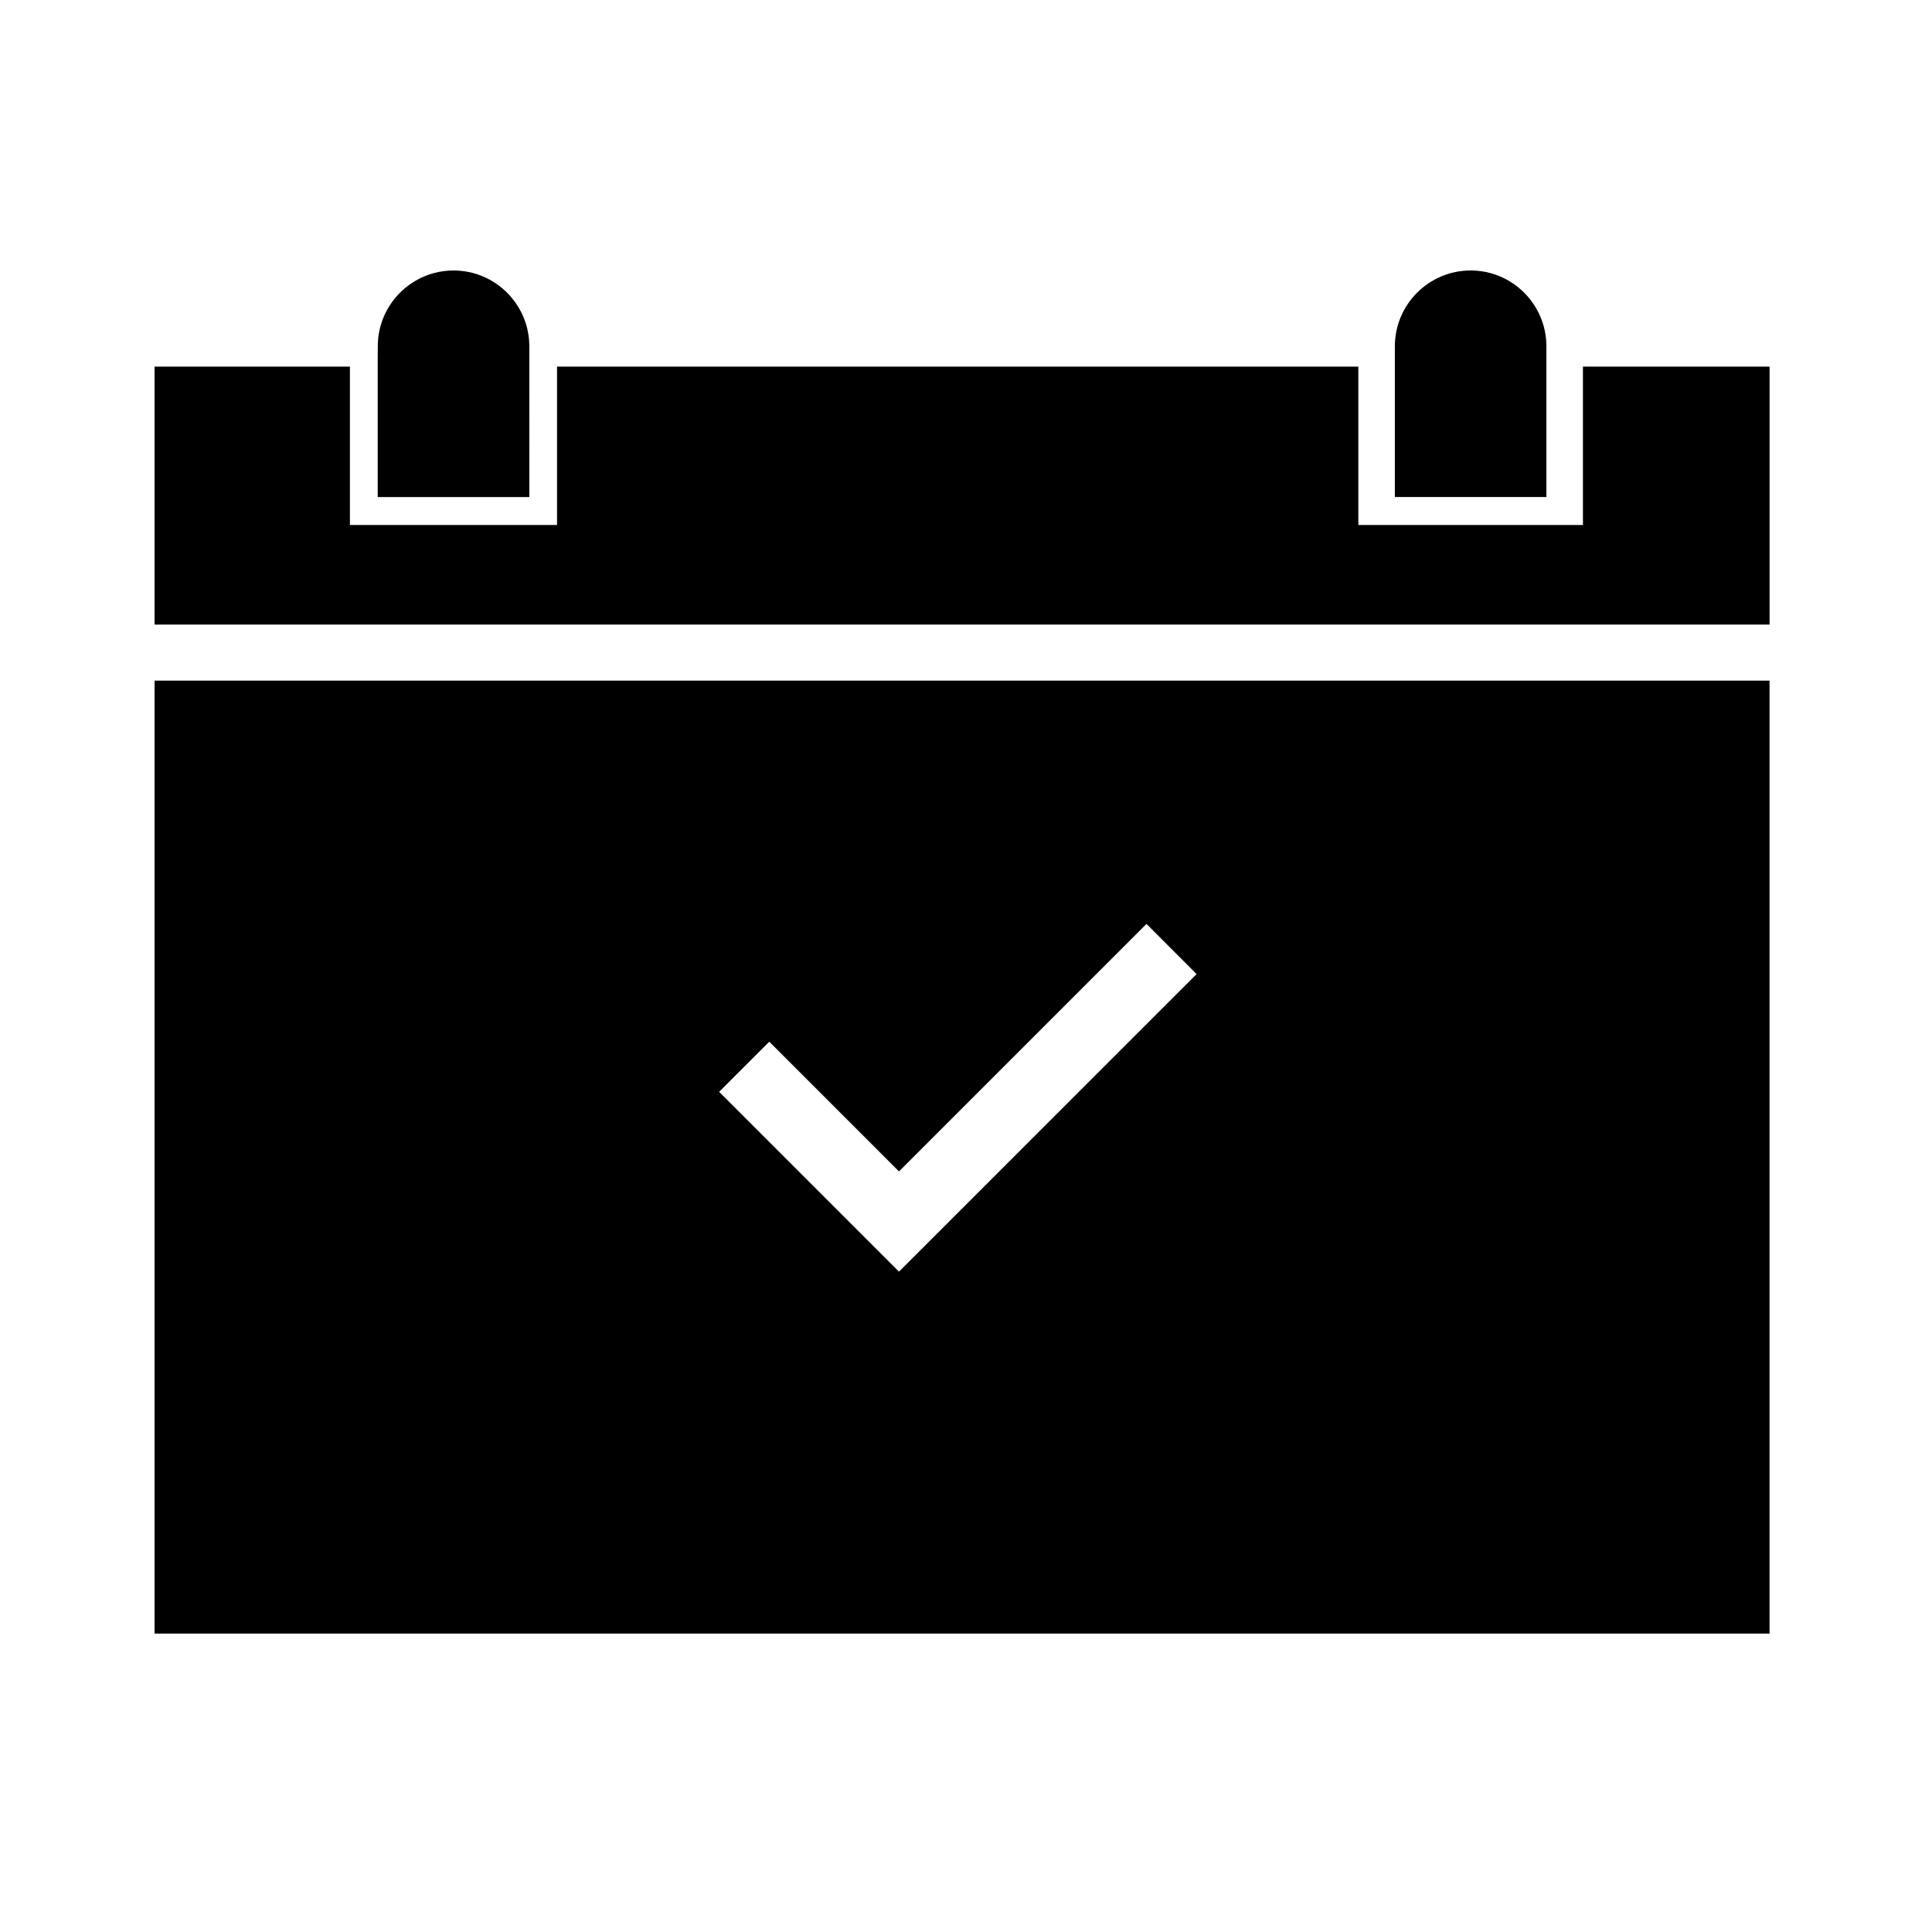 <?xml version="1.0" encoding="UTF-8"?>
<svg width="100px" height="100px" viewBox="0 0 100 100" version="1.1" xmlns="http://www.w3.org/2000/svg" xmlns:xlink="http://www.w3.org/1999/xlink">
    <title>icons/Kalendar</title>
    <g id="icons/Kalendar" stroke="none" fill="none" fill-rule="evenodd">
        <path d="M18.112,18.976 L18.112,27.174 L28.832,27.174 L28.832,18.976 L70.307,18.976 L70.307,27.174 L81.933,27.174 L81.933,18.976 L91.593,18.976 L91.593,32.328 L8,32.328 L8,18.976 L18.112,18.976 Z M23.477,14.001 C25.637,14.001 27.397,15.76 27.397,17.923 L27.397,18.598 L27.399,25.727 L19.551,25.727 L19.551,18.598 L19.554,17.923 C19.554,15.76 21.313,14.001 23.477,14.001 Z M76.121,14 C78.282,14 80.041,15.759 80.041,17.923 L80.041,25.726 L72.198,25.726 L72.198,17.923 C72.198,15.759 73.957,14 76.121,14 Z M91.592,35.229 L91.592,84.554 L8,84.554 L8,35.229 L91.592,35.229 Z M59.342,47.821 L46.531,60.632 L39.817,53.917 L37.222,56.512 L46.531,65.821 L61.936,50.419 L59.342,47.821 Z" id="Combined-Shape" fill="#000000"></path>
    </g>
</svg>